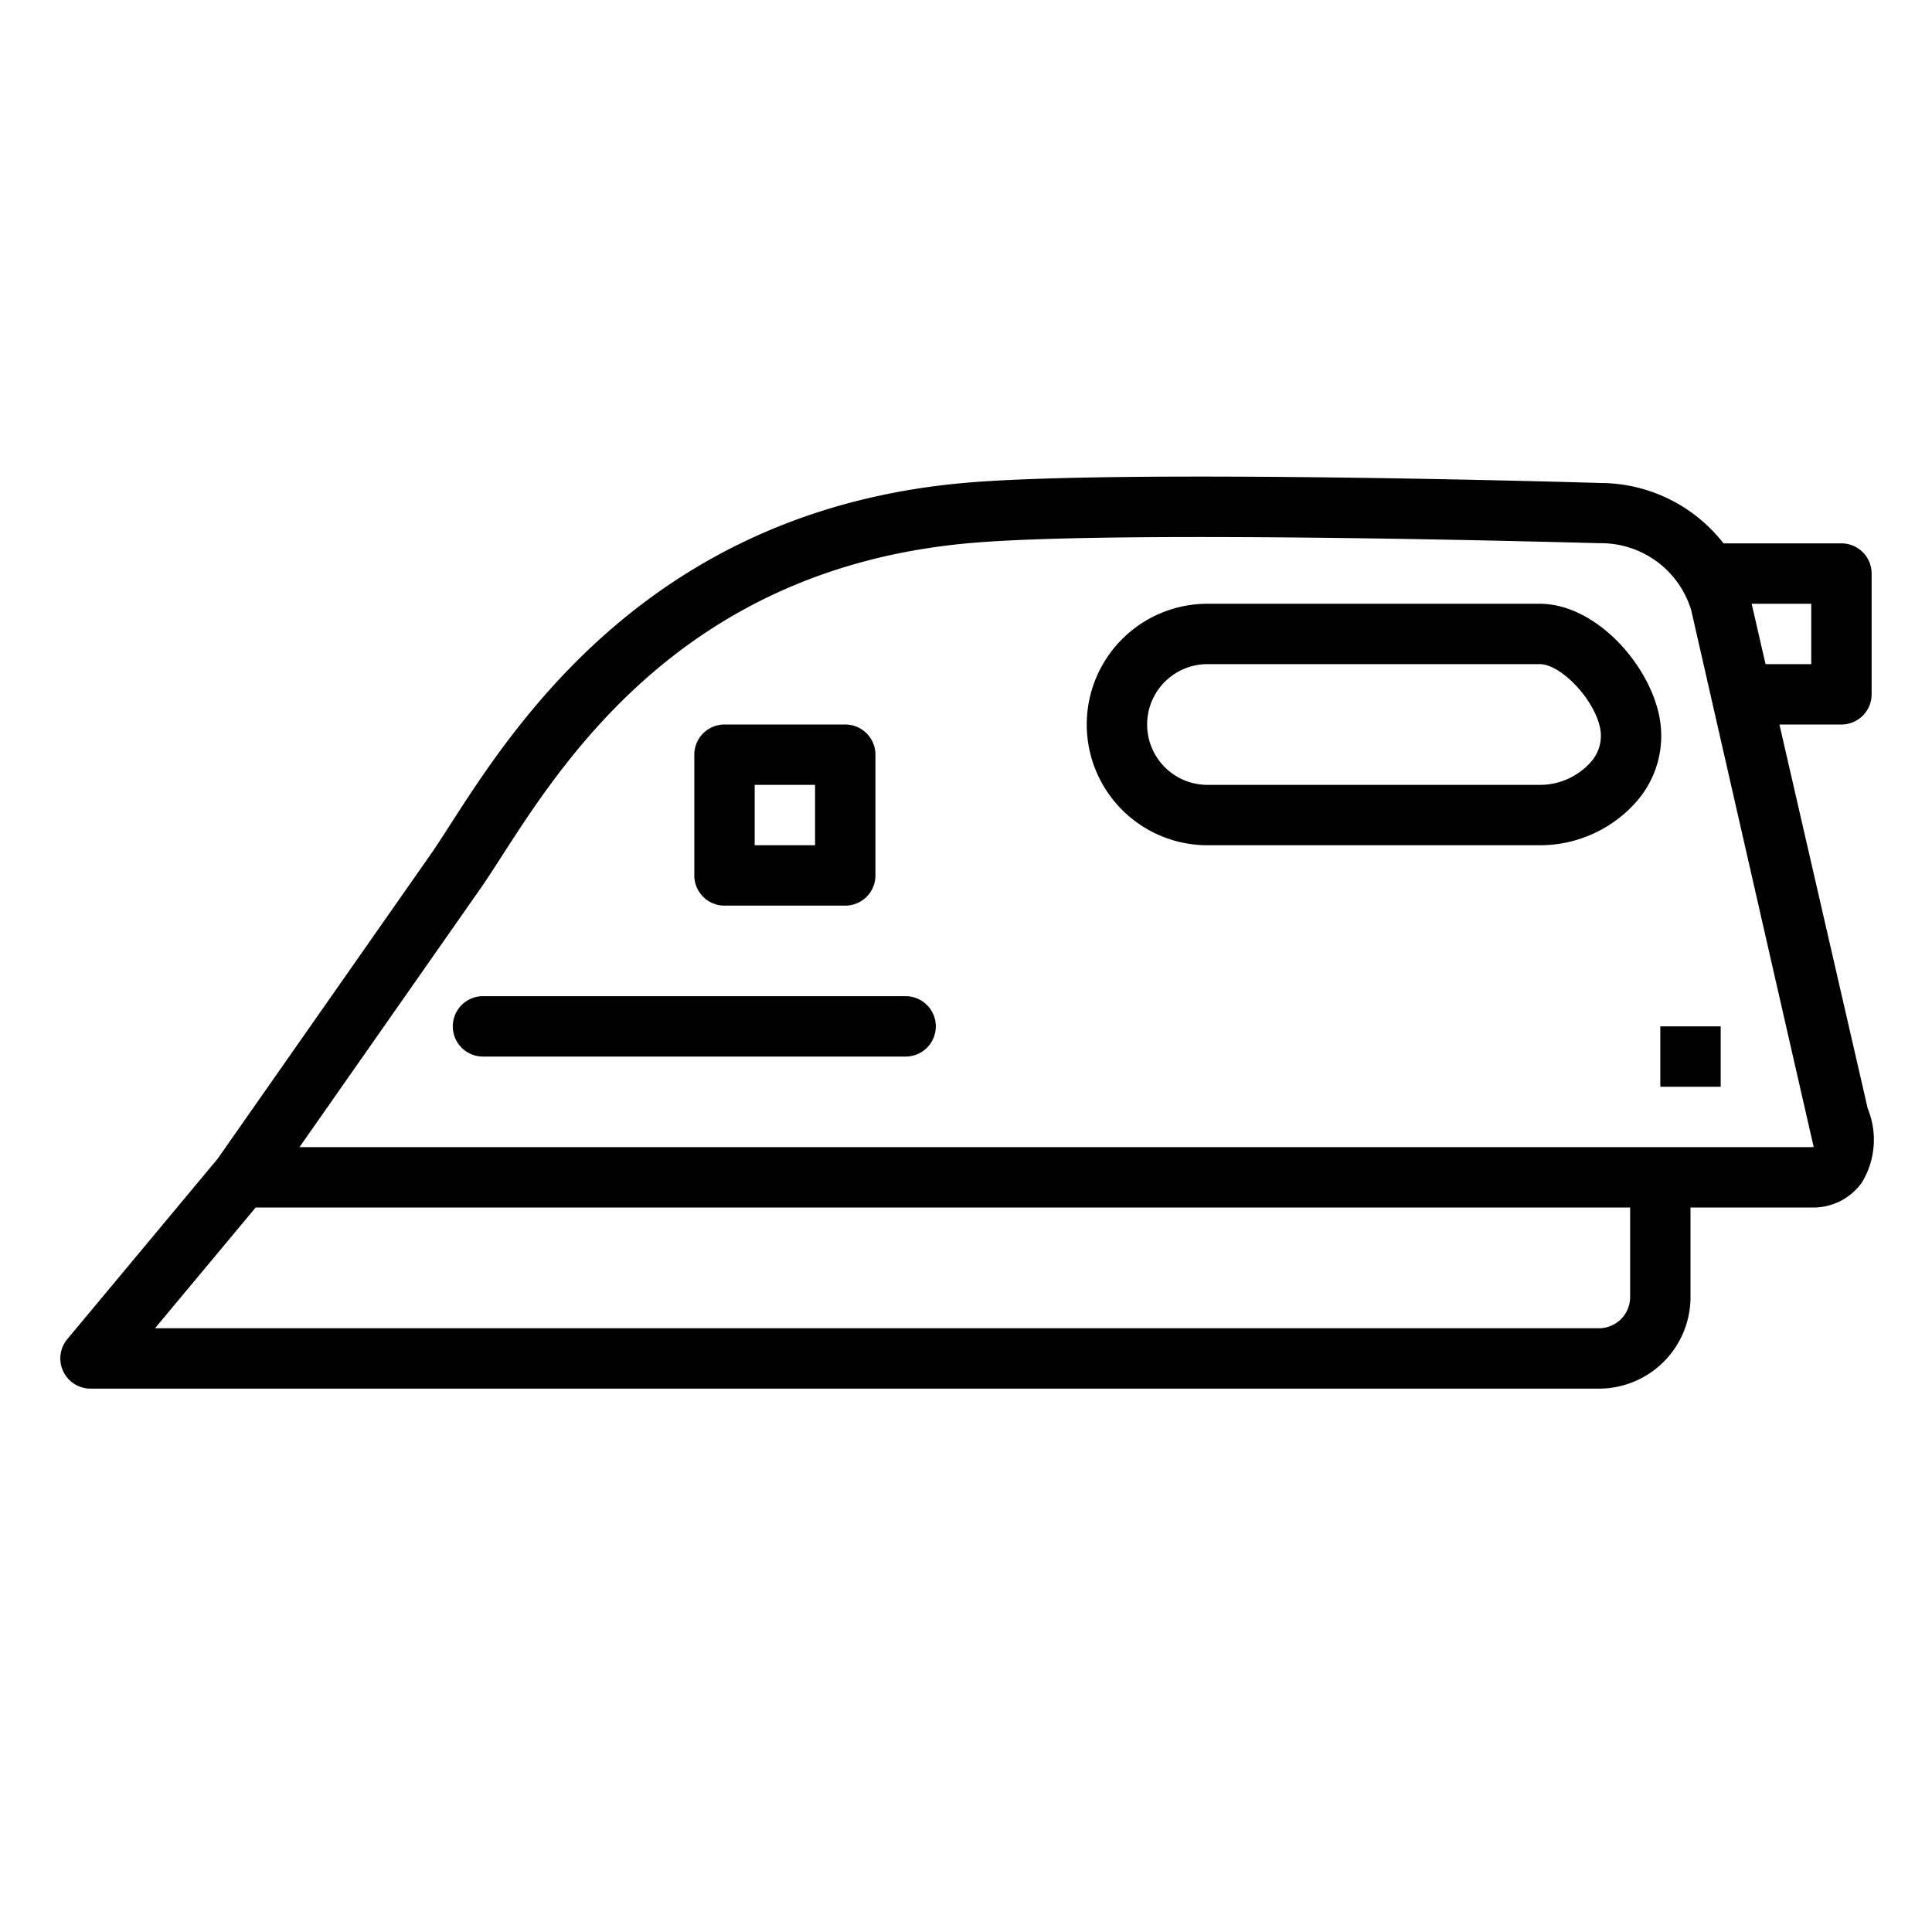 <?xml version="1.0"?>
<svg xmlns="http://www.w3.org/2000/svg" viewBox="0 0 64 64" width="512" height="512"><g id="outline"><rect x="55" y="34" width="2" height="2"/><path d="M30,33H16a1,1,0,0,0,0,2H30a1,1,0,0,0,0-2Z"/><path d="M54.986,23.836C54.691,22.062,52.886,20,51,20H40a4,4,0,0,0,0,8H51a4.253,4.253,0,0,0,3.218-1.455A3.3,3.3,0,0,0,54.986,23.836Zm-2.295,1.416A2.255,2.255,0,0,1,51,26H40a2,2,0,0,1,0-4H51c.727,0,1.855,1.214,2.014,2.164A1.3,1.3,0,0,1,52.691,25.252Z"/><path d="M58.946,24H61a1,1,0,0,0,1-1V19a1,1,0,0,0-1-1H57.094a5.184,5.184,0,0,0-4.063-2h0c-.647-.02-15.889-.468-21.12,0-10.311.93-14.823,7.939-16.99,11.308-.278.431-.52.807-.739,1.115L7.209,38.386,2.231,44.359A1,1,0,0,0,3,46H52.969A3.034,3.034,0,0,0,56,42.969V40h4a1.976,1.976,0,0,0,1.671-.819,2.719,2.719,0,0,0,.2-2.458ZM60,20v2H58.486l-.46-2ZM54,42.969A1.033,1.033,0,0,1,52.969,44H5.135l3.334-4H54ZM60,38H9.921l5.892-8.419c.23-.321.491-.725.789-1.187,2.149-3.34,6.149-9.556,15.488-10.4,5.108-.46,20.722,0,20.91,0a3.124,3.124,0,0,1,3.025,2.225S60.07,37.97,60.081,37.991A.251.251,0,0,1,60,38Z"/><path d="M24,30h4a1,1,0,0,0,1-1V25a1,1,0,0,0-1-1H24a1,1,0,0,0-1,1v4A1,1,0,0,0,24,30Zm1-4h2v2H25Z"/></g></svg>
